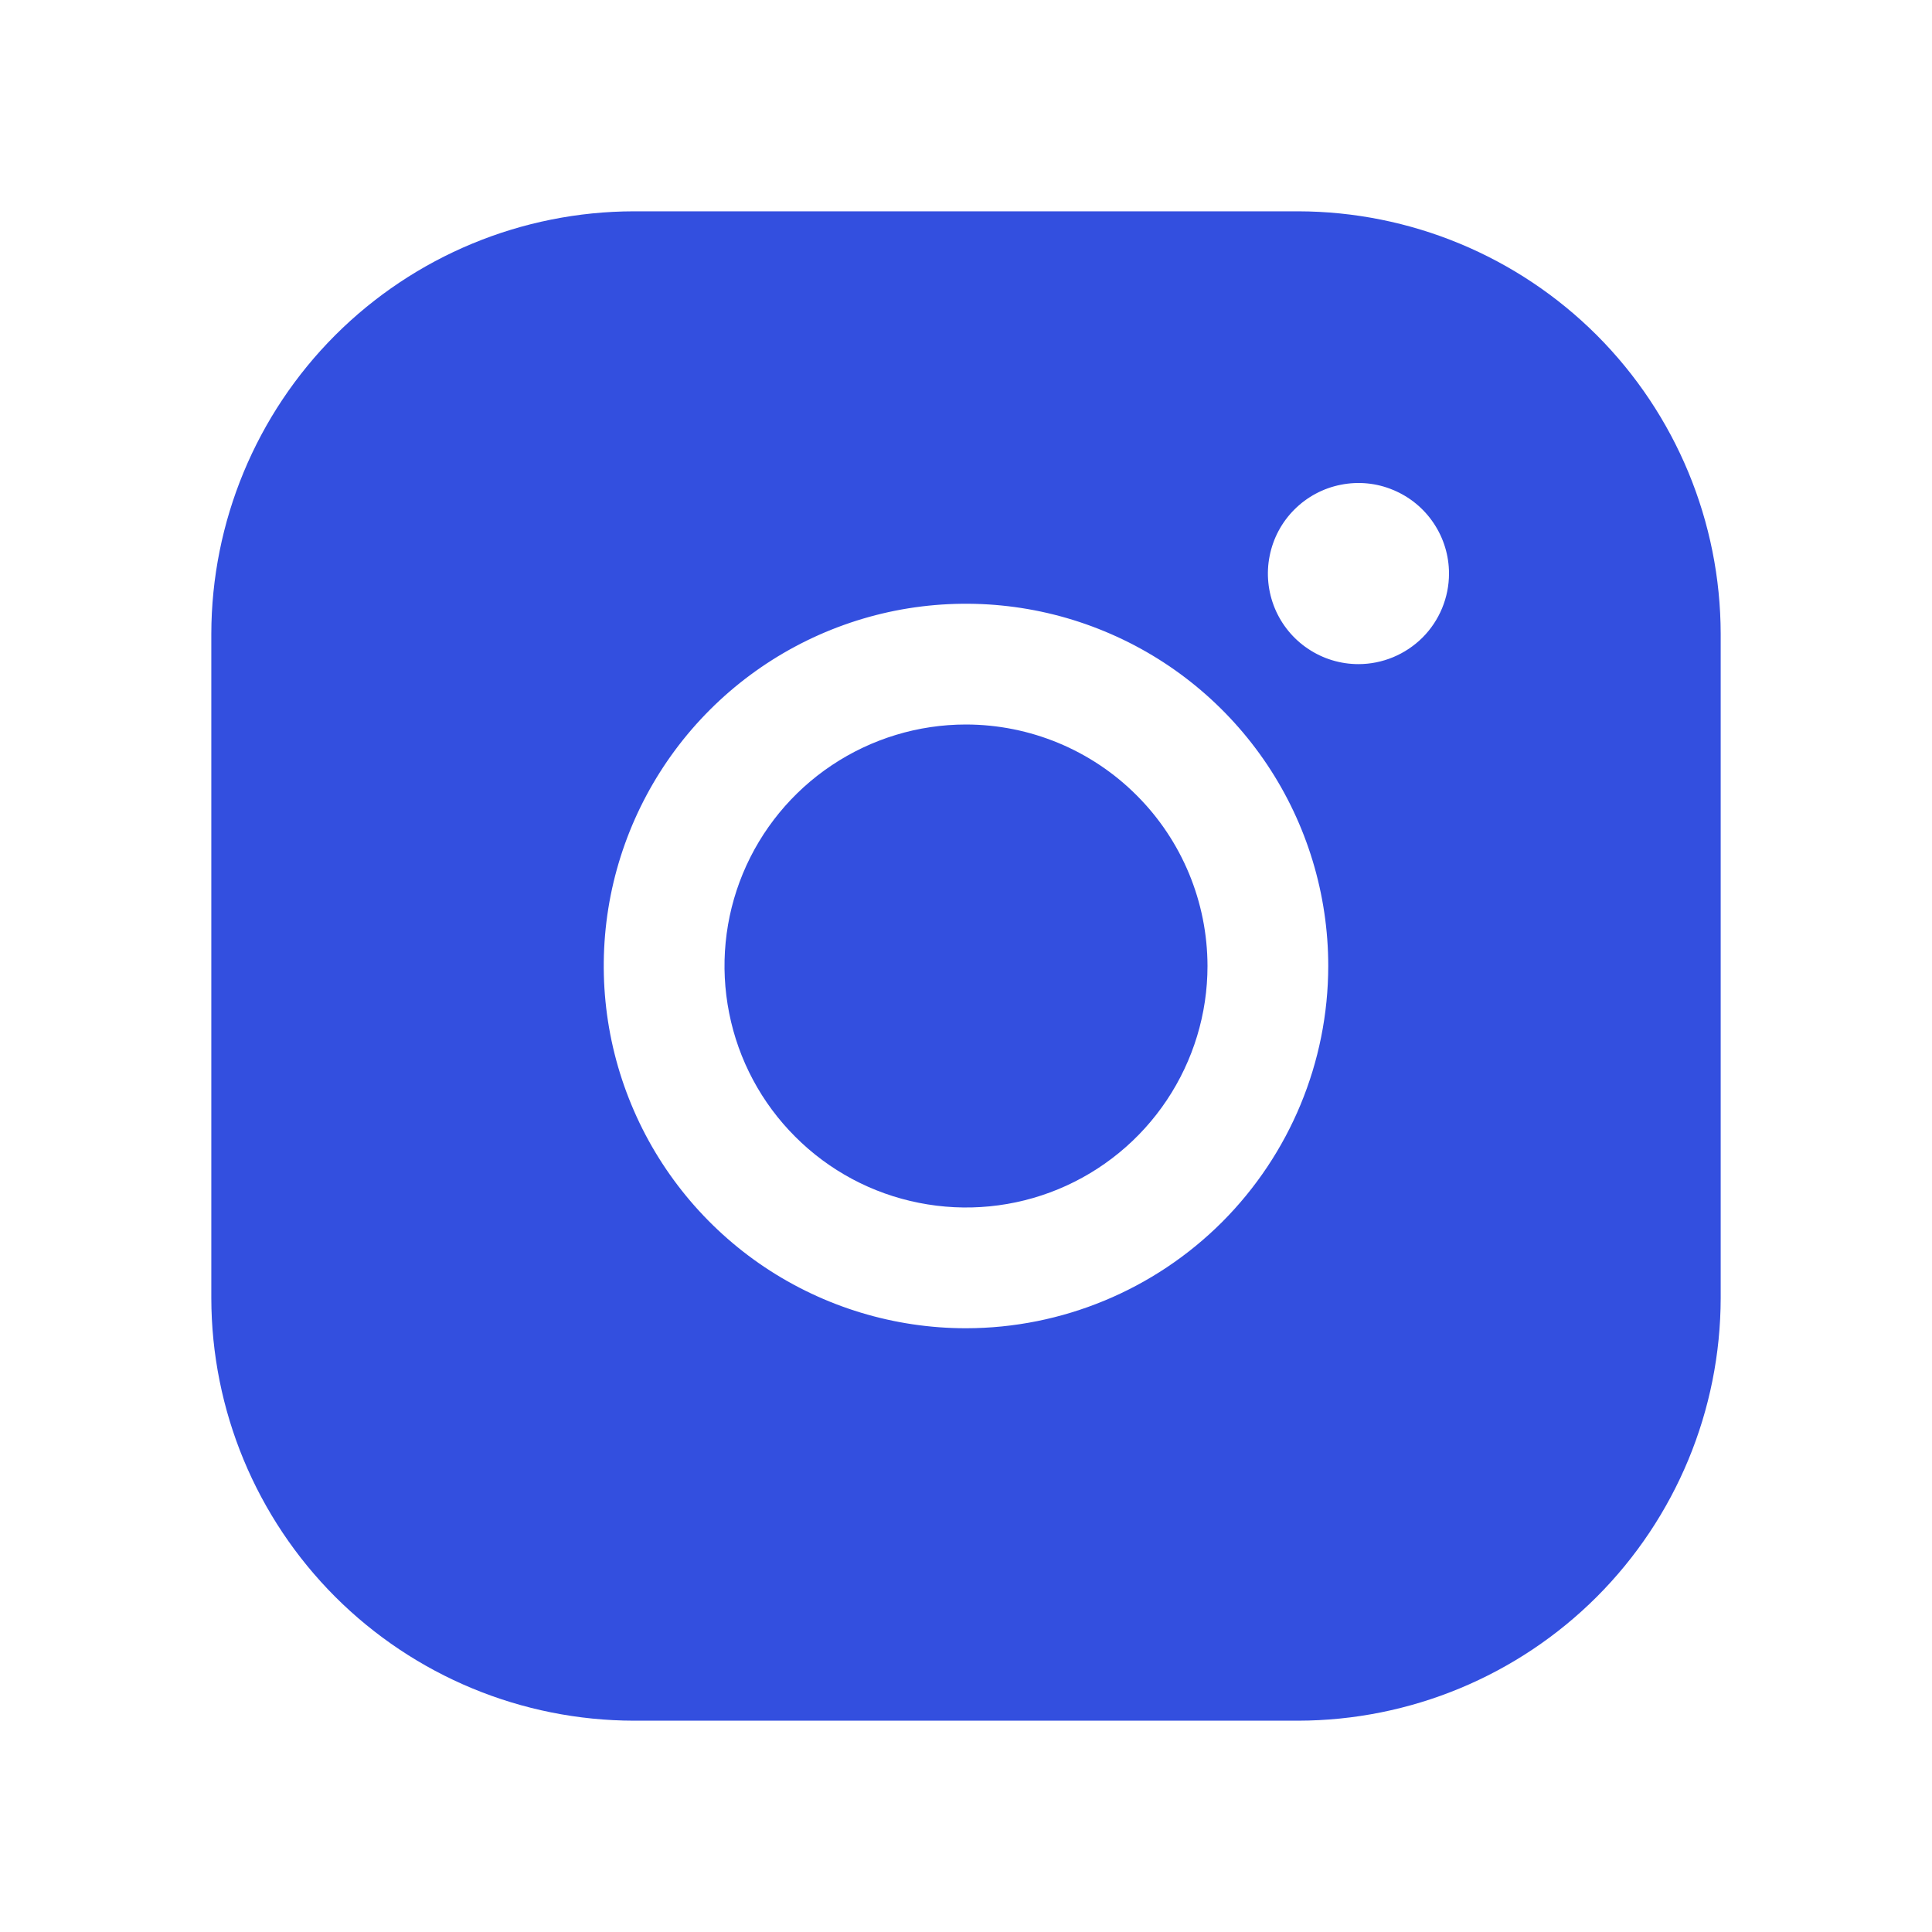 <svg width="24" height="24" viewBox="0 0 24 24" fill="none" xmlns="http://www.w3.org/2000/svg">
<g id="instagram-logo-fill-svgrepo-com 1">
<path id="Vector" d="M15 12C15 12.593 14.824 13.173 14.494 13.667C14.165 14.16 13.696 14.545 13.148 14.772C12.6 14.999 11.997 15.058 11.415 14.942C10.833 14.827 10.298 14.541 9.879 14.121C9.459 13.702 9.173 13.167 9.058 12.585C8.942 12.003 9.001 11.4 9.228 10.852C9.455 10.304 9.84 9.835 10.333 9.506C10.827 9.176 11.407 9 12 9C12.795 9.001 13.558 9.317 14.12 9.88C14.683 10.442 14.999 11.205 15 12ZM21.375 7.875V16.125C21.373 17.517 20.82 18.851 19.836 19.836C18.851 20.82 17.517 21.373 16.125 21.375H7.875C6.483 21.373 5.149 20.82 4.164 19.836C3.18 18.851 2.627 17.517 2.625 16.125V7.875C2.627 6.483 3.18 5.149 4.164 4.164C5.149 3.18 6.483 2.627 7.875 2.625H16.125C17.517 2.627 18.851 3.18 19.836 4.164C20.82 5.149 21.373 6.483 21.375 7.875ZM16.5 12C16.5 11.11 16.236 10.24 15.742 9.5C15.247 8.76 14.544 8.183 13.722 7.843C12.9 7.502 11.995 7.413 11.122 7.586C10.249 7.76 9.447 8.189 8.818 8.818C8.189 9.447 7.76 10.249 7.586 11.122C7.413 11.995 7.502 12.9 7.843 13.722C8.183 14.544 8.76 15.247 9.5 15.742C10.24 16.236 11.11 16.5 12 16.5C13.193 16.499 14.337 16.024 15.181 15.181C16.024 14.337 16.499 13.193 16.5 12ZM18 7.125C18 6.902 17.934 6.685 17.81 6.5C17.687 6.315 17.511 6.171 17.305 6.086C17.1 6 16.874 5.978 16.655 6.022C16.437 6.065 16.237 6.172 16.079 6.33C15.922 6.487 15.815 6.687 15.772 6.906C15.728 7.124 15.751 7.35 15.836 7.556C15.921 7.761 16.065 7.937 16.25 8.06C16.435 8.184 16.652 8.25 16.875 8.25C17.173 8.25 17.459 8.131 17.671 7.92C17.881 7.71 18 7.423 18 7.125Z" fill="#334FDF"/>
</g>
</svg>
